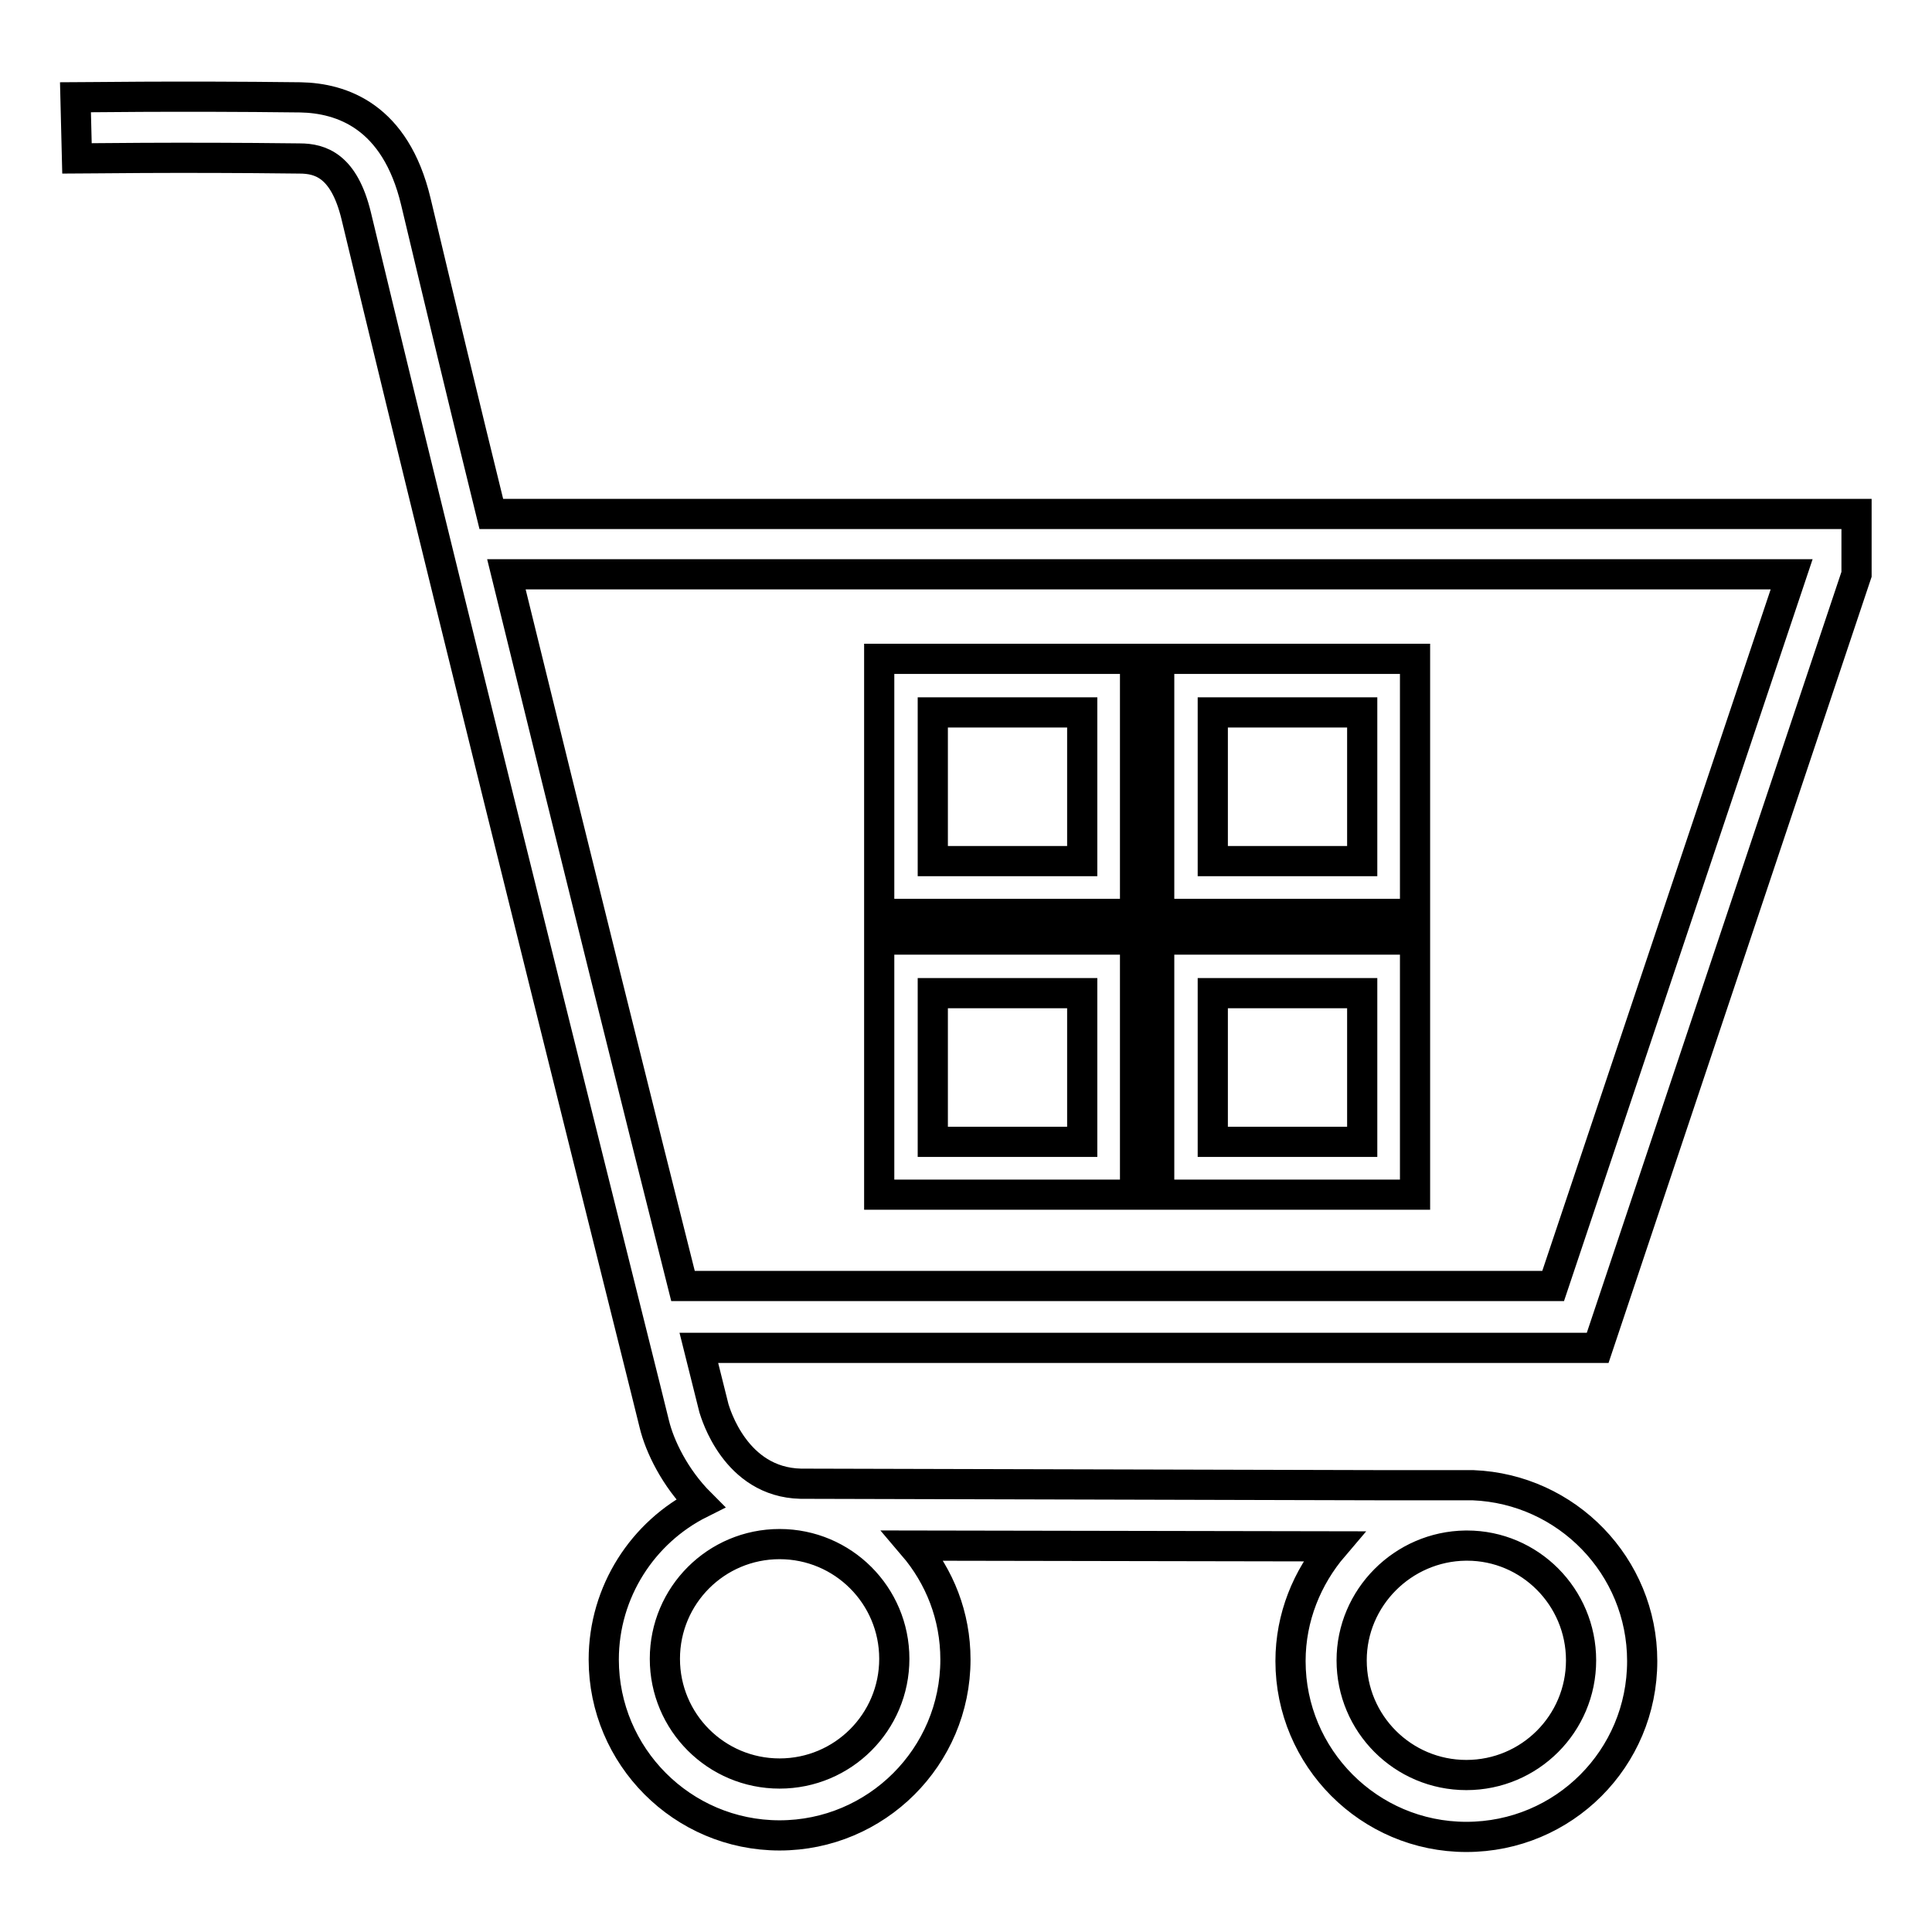 <?xml version="1.0" encoding="utf-8"?>
<!-- Svg Vector Icons : http://www.onlinewebfonts.com/icon -->
<!DOCTYPE svg PUBLIC "-//W3C//DTD SVG 1.1//EN" "http://www.w3.org/Graphics/SVG/1.1/DTD/svg11.dtd">
<svg version="1.1" xmlns="http://www.w3.org/2000/svg" xmlns:xlink="http://www.w3.org/1999/xlink" x="0px" y="0px" viewBox="0 0 256 256" enable-background="new 0 0 256 256" xml:space="preserve">
<g> <path stroke-width="4" fill-opacity="0" stroke="#000000"  d="M195.2,196.8L195.2,196.8l-0.8,0c0,0-0.1,0-0.1,0c0,0,0,0-0.1,0l-10.5,0l-77.6-0.2 c-8.7-0.2-11.3-9.4-11.5-10c-0.1-0.4-0.8-3.2-2-8h119l0.1,0L246,76.1l0,0v-8H65.1c-3.6-14.6-7-28.8-10-41.4 c-2.7-11.3-9.8-13.7-15.3-13.8c-16.5-0.2-29.7,0-29.8,0l0.2,8.1c0.1,0,13.2-0.2,29.5,0c2.8,0,5.9,1,7.5,7.6 c14.7,61.3,39.3,159.1,39.5,160.1c0.7,2.9,2.7,7.1,6.1,10.5c-7.6,3.8-12.8,11.7-12.8,20.7c0,12.8,10.4,23.3,23.3,23.3 c12.8,0,23.3-10.4,23.3-23.3c0-5.8-2.1-11-5.6-15.1l55.7,0.1c-3.5,4.1-5.7,9.4-5.7,15.2c0,12.8,10.4,23.3,23.3,23.3 s23.3-10.4,23.3-23.3C217.6,207.5,207.6,197.3,195.2,196.8z M237.4,76.1l-31.6,94.3H90.5c-5.2-20.6-14.5-58-23.4-94.3H237.4z  M103.3,235c-8.4,0-15.2-6.8-15.2-15.2c0-8.4,6.8-15.2,15.2-15.2c8.4,0,15.2,6.8,15.2,15.2C118.5,228.2,111.7,235,103.3,235z  M194.3,235.2c-8.4,0-15.2-6.8-15.2-15.2c0-8.3,6.8-15.1,15.1-15.2h0.2c8.3,0,15.1,6.8,15.1,15.2 C209.5,228.4,202.7,235.2,194.3,235.2z M150.4,87.3h-33.9v33.8h33.9V87.3L150.4,87.3z M143.4,114.1h-19.8V94.4h19.8V114.1z  M187.5,87.3h-33.9v33.8h33.9V87.3z M180.5,114.1h-19.8V94.4h19.8V114.1z M150.4,158.3v-33.8h-33.9v33.8H150.4z M123.6,131.6h19.8 v19.7h-19.8V131.6z M187.5,124.5h-33.9v33.8h33.9V124.5z M180.5,151.3h-19.8v-19.7h19.8V151.3z"/></g>
</svg>